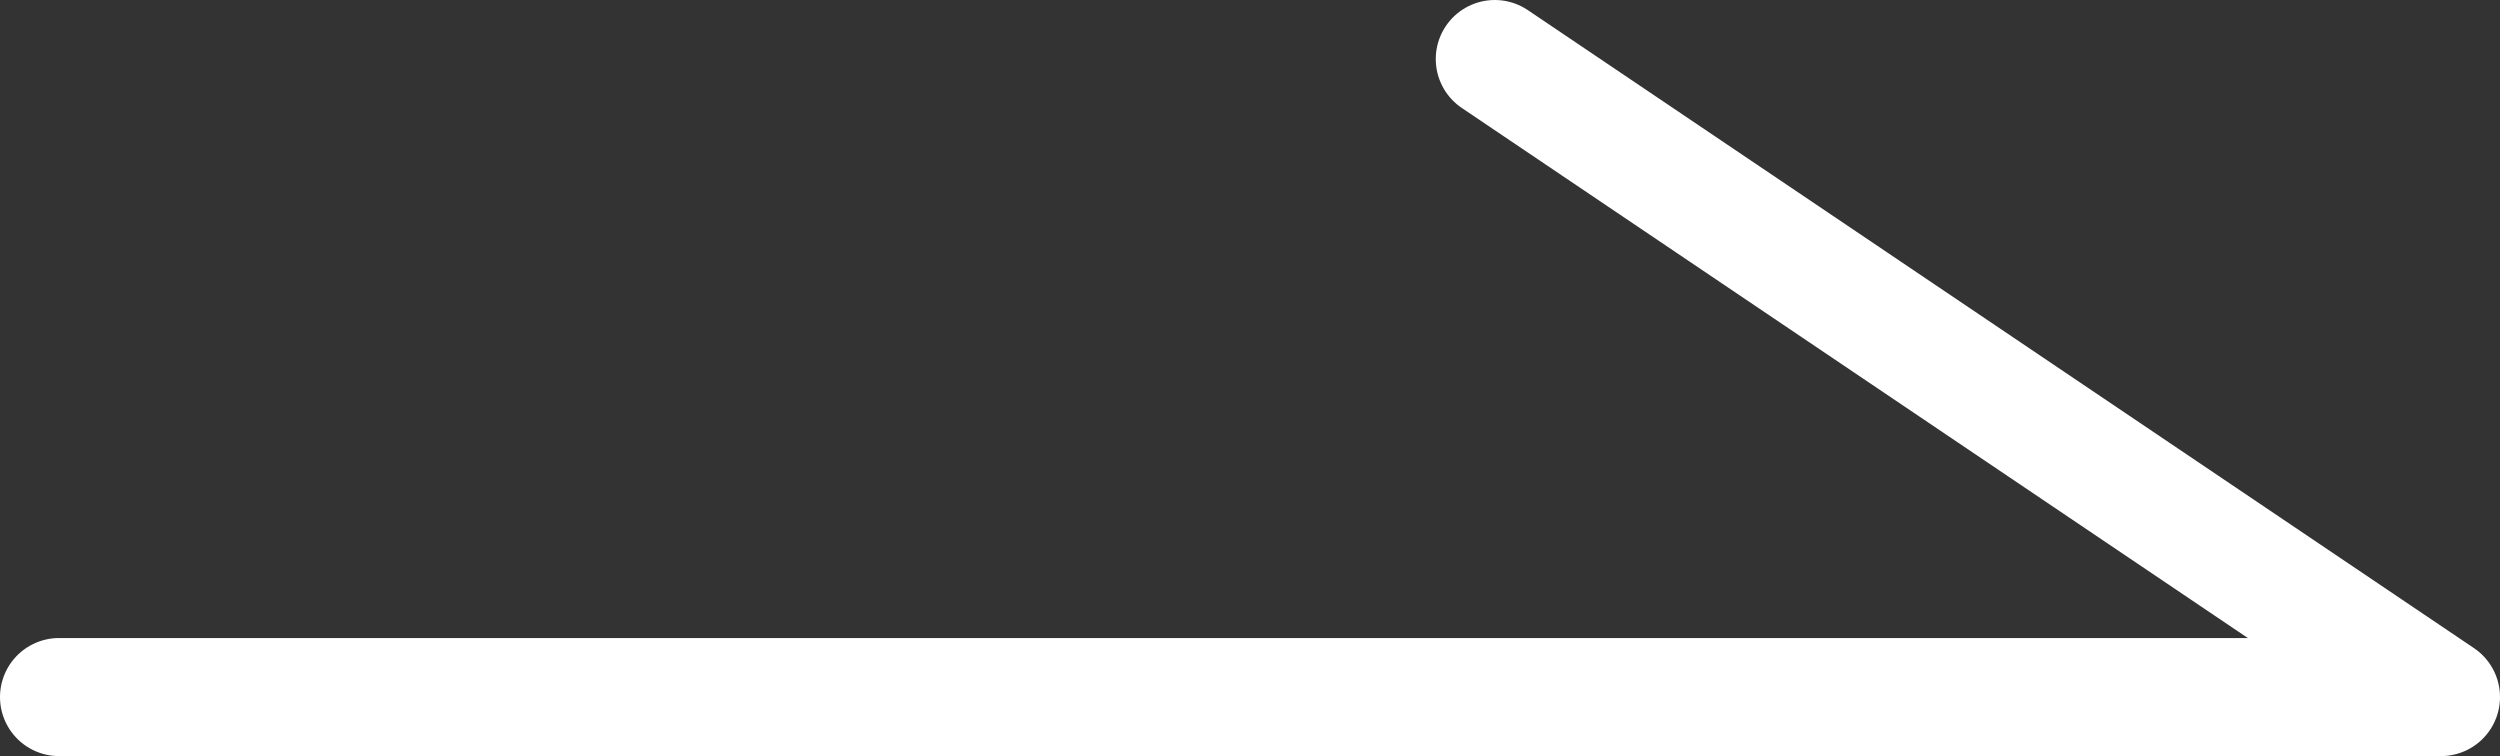<?xml version="1.0" encoding="UTF-8"?><svg id="_レイヤー_2" xmlns="http://www.w3.org/2000/svg" viewBox="0 0 69.04 20.88"><rect x="0" y="0" width="69.04" height="20.88" fill="#333333" stroke="none"/><defs><style>.cls-1{fill:none;stroke:#fff;stroke-linecap:round;stroke-linejoin:round;stroke-width:3.26px;}</style></defs><g id="_レイヤー_1-2"><polyline class="cls-1" points="1.63 19.25 67.41 19.25 41.28 1.63"/></g></svg>